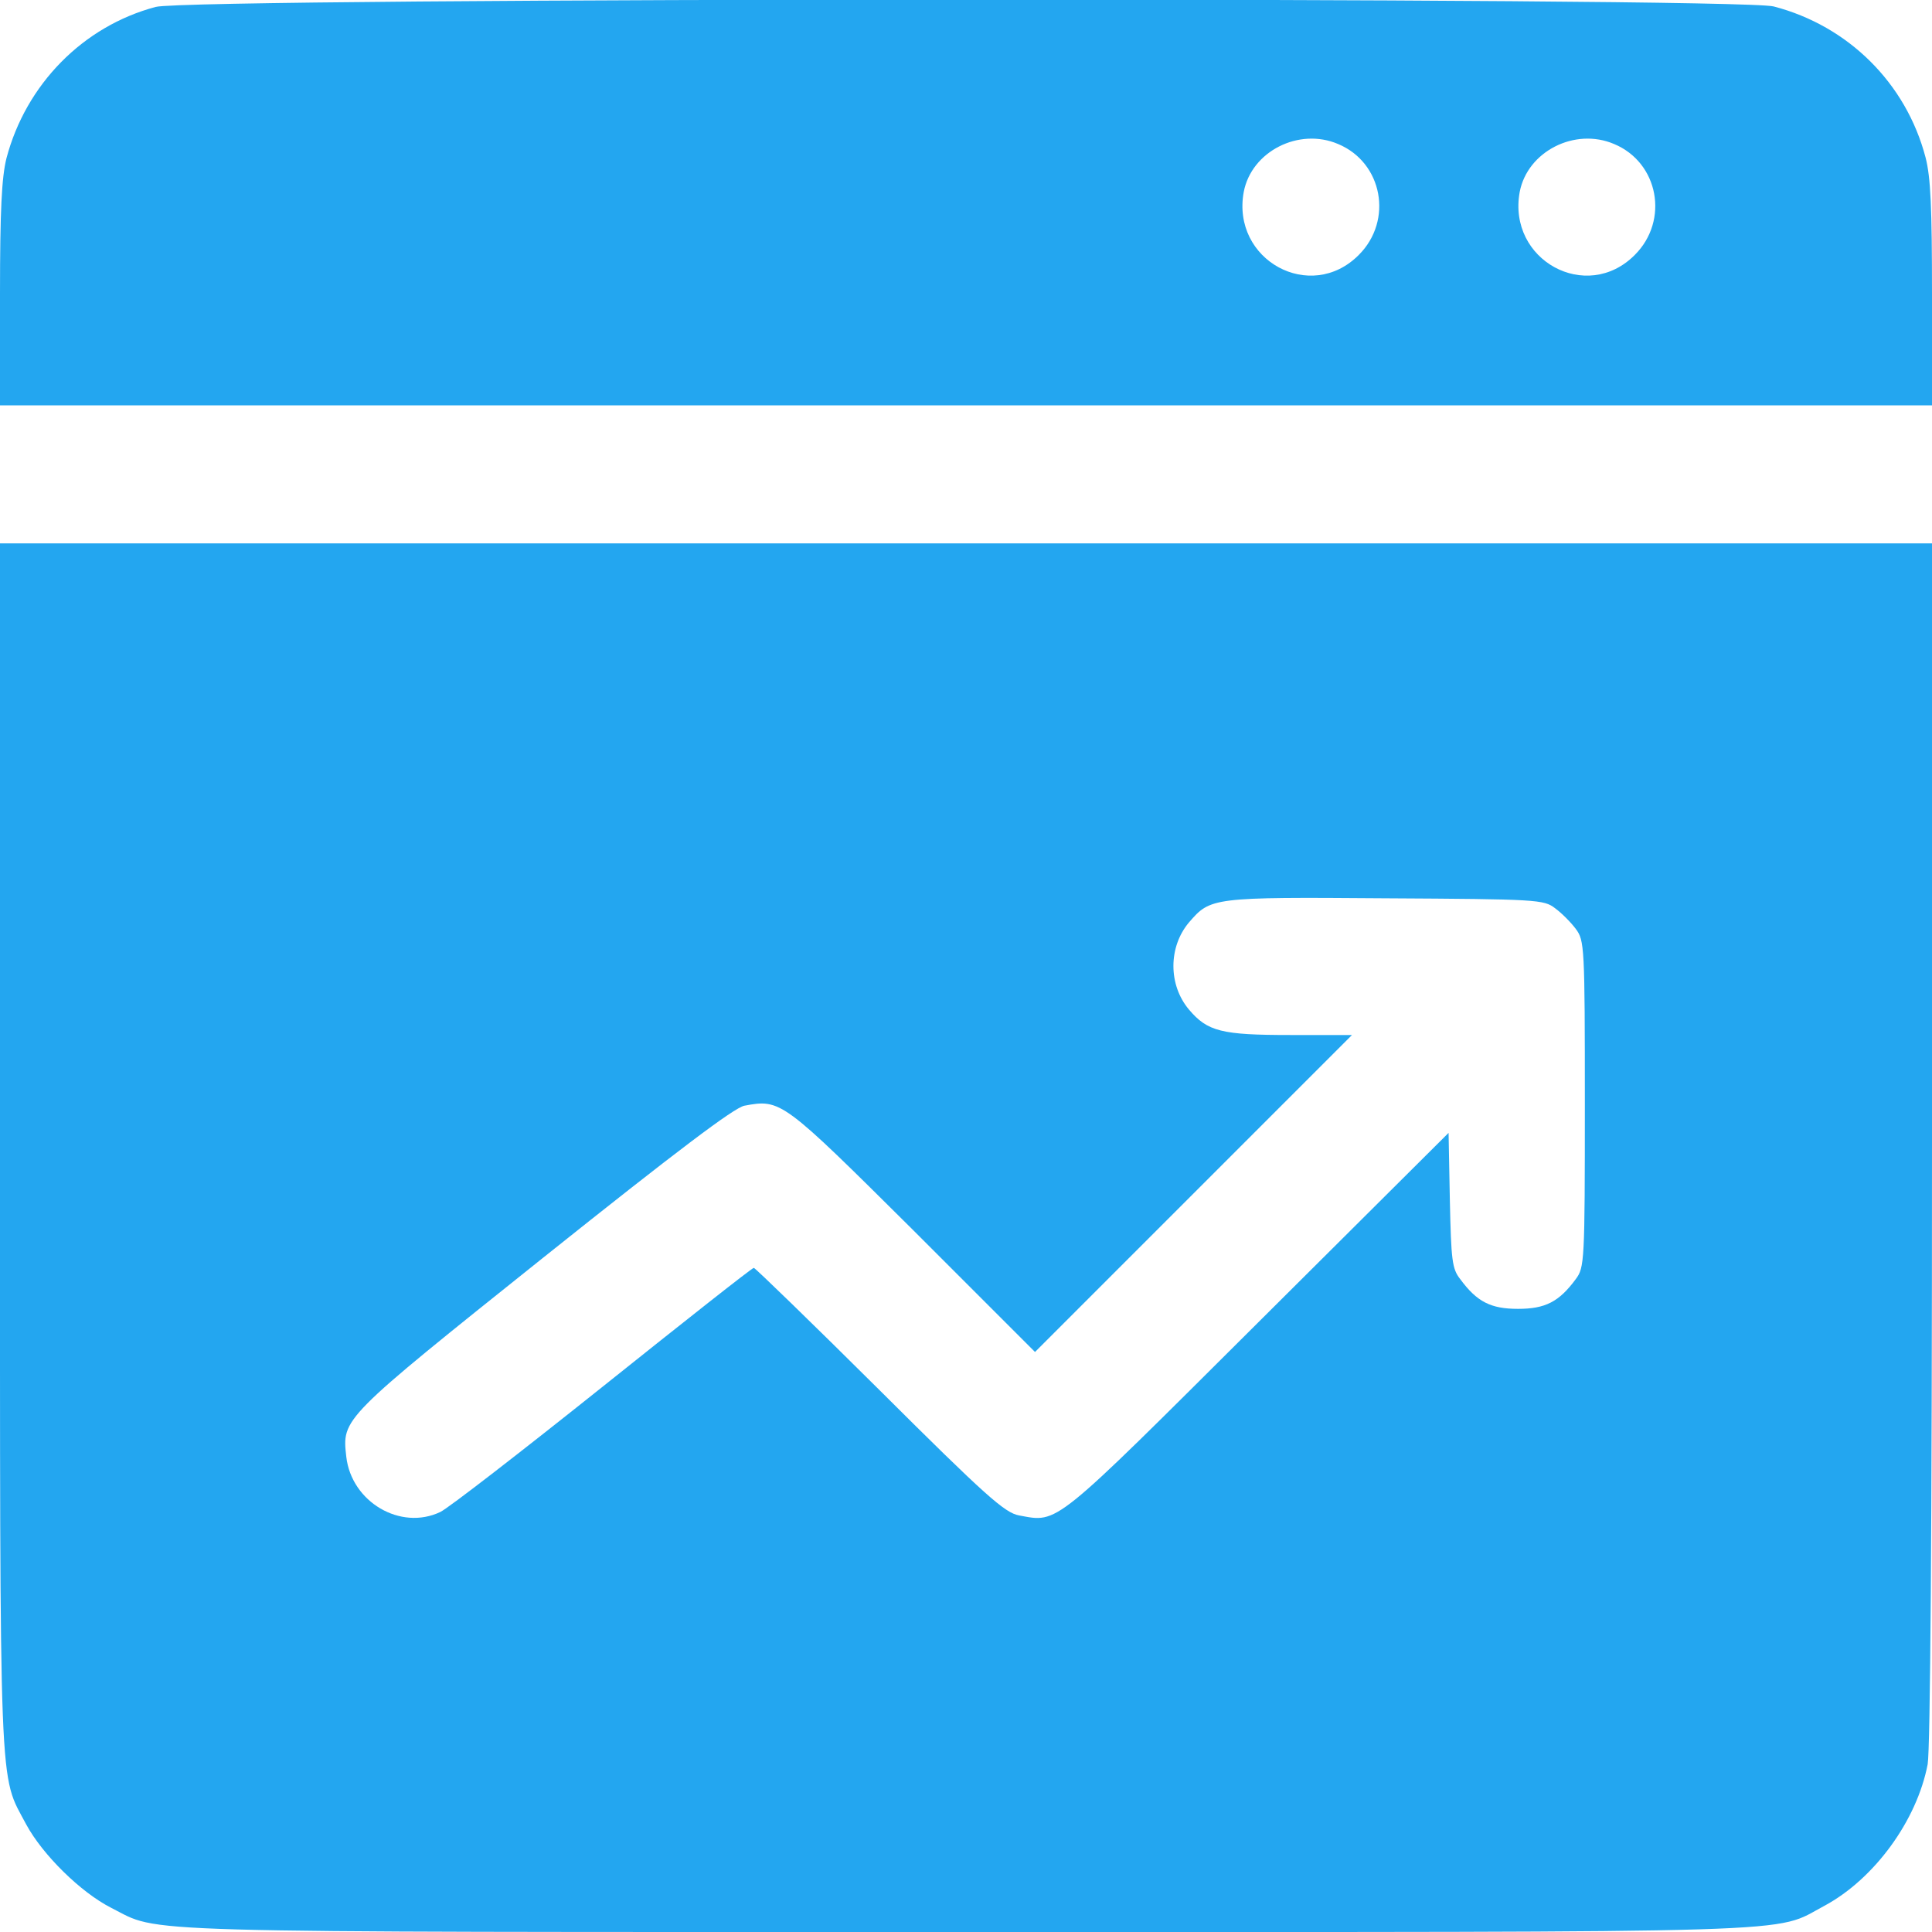 <svg width="50" height="50" viewBox="0 0 50 50" fill="none" xmlns="http://www.w3.org/2000/svg">
<g clip-path="url(#clip0_15_21)">
<path d="M4.029 0.179C2.143 0.681 0.67 2.188 0.167 4.096C0.045 4.587 0 5.424 0 7.612V10.491H25H50V7.612C50 5.391 49.967 4.587 49.833 4.074C49.33 2.154 47.835 0.67 45.904 0.167C44.955 -0.078 4.955 -0.067 4.029 0.179ZM34.632 3.728C35.781 4.208 36.06 5.703 35.167 6.596C33.917 7.857 31.864 6.73 32.188 4.967C32.388 3.917 33.616 3.292 34.632 3.728ZM41.775 3.728C42.924 4.208 43.203 5.703 42.31 6.596C41.06 7.857 39.007 6.73 39.33 4.967C39.531 3.917 40.759 3.292 41.775 3.728Z" fill="#23A6F0"/>
<path d="M1.85065e-06 29.665C1.85065e-06 46.83 -0.033 45.87 0.681 47.221C1.105 48.002 2.087 48.973 2.879 49.375C4.185 50.033 2.902 50 25 50C47.31 50 45.848 50.045 47.221 49.319C48.505 48.627 49.609 47.12 49.888 45.658C49.955 45.268 50 39.632 50 29.565V14.062H25H1.85065e-06V29.665ZM40.245 23.505C40.413 23.627 40.658 23.873 40.781 24.04C41.005 24.341 41.016 24.476 41.016 28.571C41.016 32.667 41.005 32.801 40.781 33.103C40.346 33.694 39.989 33.873 39.286 33.873C38.583 33.873 38.225 33.694 37.79 33.103C37.578 32.835 37.556 32.612 37.522 31.06L37.489 29.319L32.556 34.23C27.21 39.554 27.4 39.408 26.373 39.219C26.005 39.152 25.513 38.717 22.768 35.982C21.016 34.241 19.542 32.812 19.509 32.812C19.464 32.812 17.712 34.196 15.603 35.882C13.493 37.567 11.607 39.029 11.395 39.13C10.368 39.62 9.096 38.873 8.962 37.701C8.85 36.708 8.828 36.73 14.062 32.545C17.556 29.755 18.995 28.672 19.263 28.616C20.212 28.438 20.245 28.471 23.638 31.841L26.786 34.989L30.893 30.882L34.989 26.786H33.393C31.618 26.786 31.25 26.696 30.77 26.127C30.234 25.491 30.234 24.509 30.77 23.873C31.328 23.226 31.362 23.214 35.848 23.248C39.788 23.27 39.955 23.281 40.245 23.505Z" fill="#23A6F0"/>
</g>
<defs>
<clipPath id="clip0_15_21">
<rect width="50" height="50" fill="white"/>
</clipPath>
</defs>
</svg>

